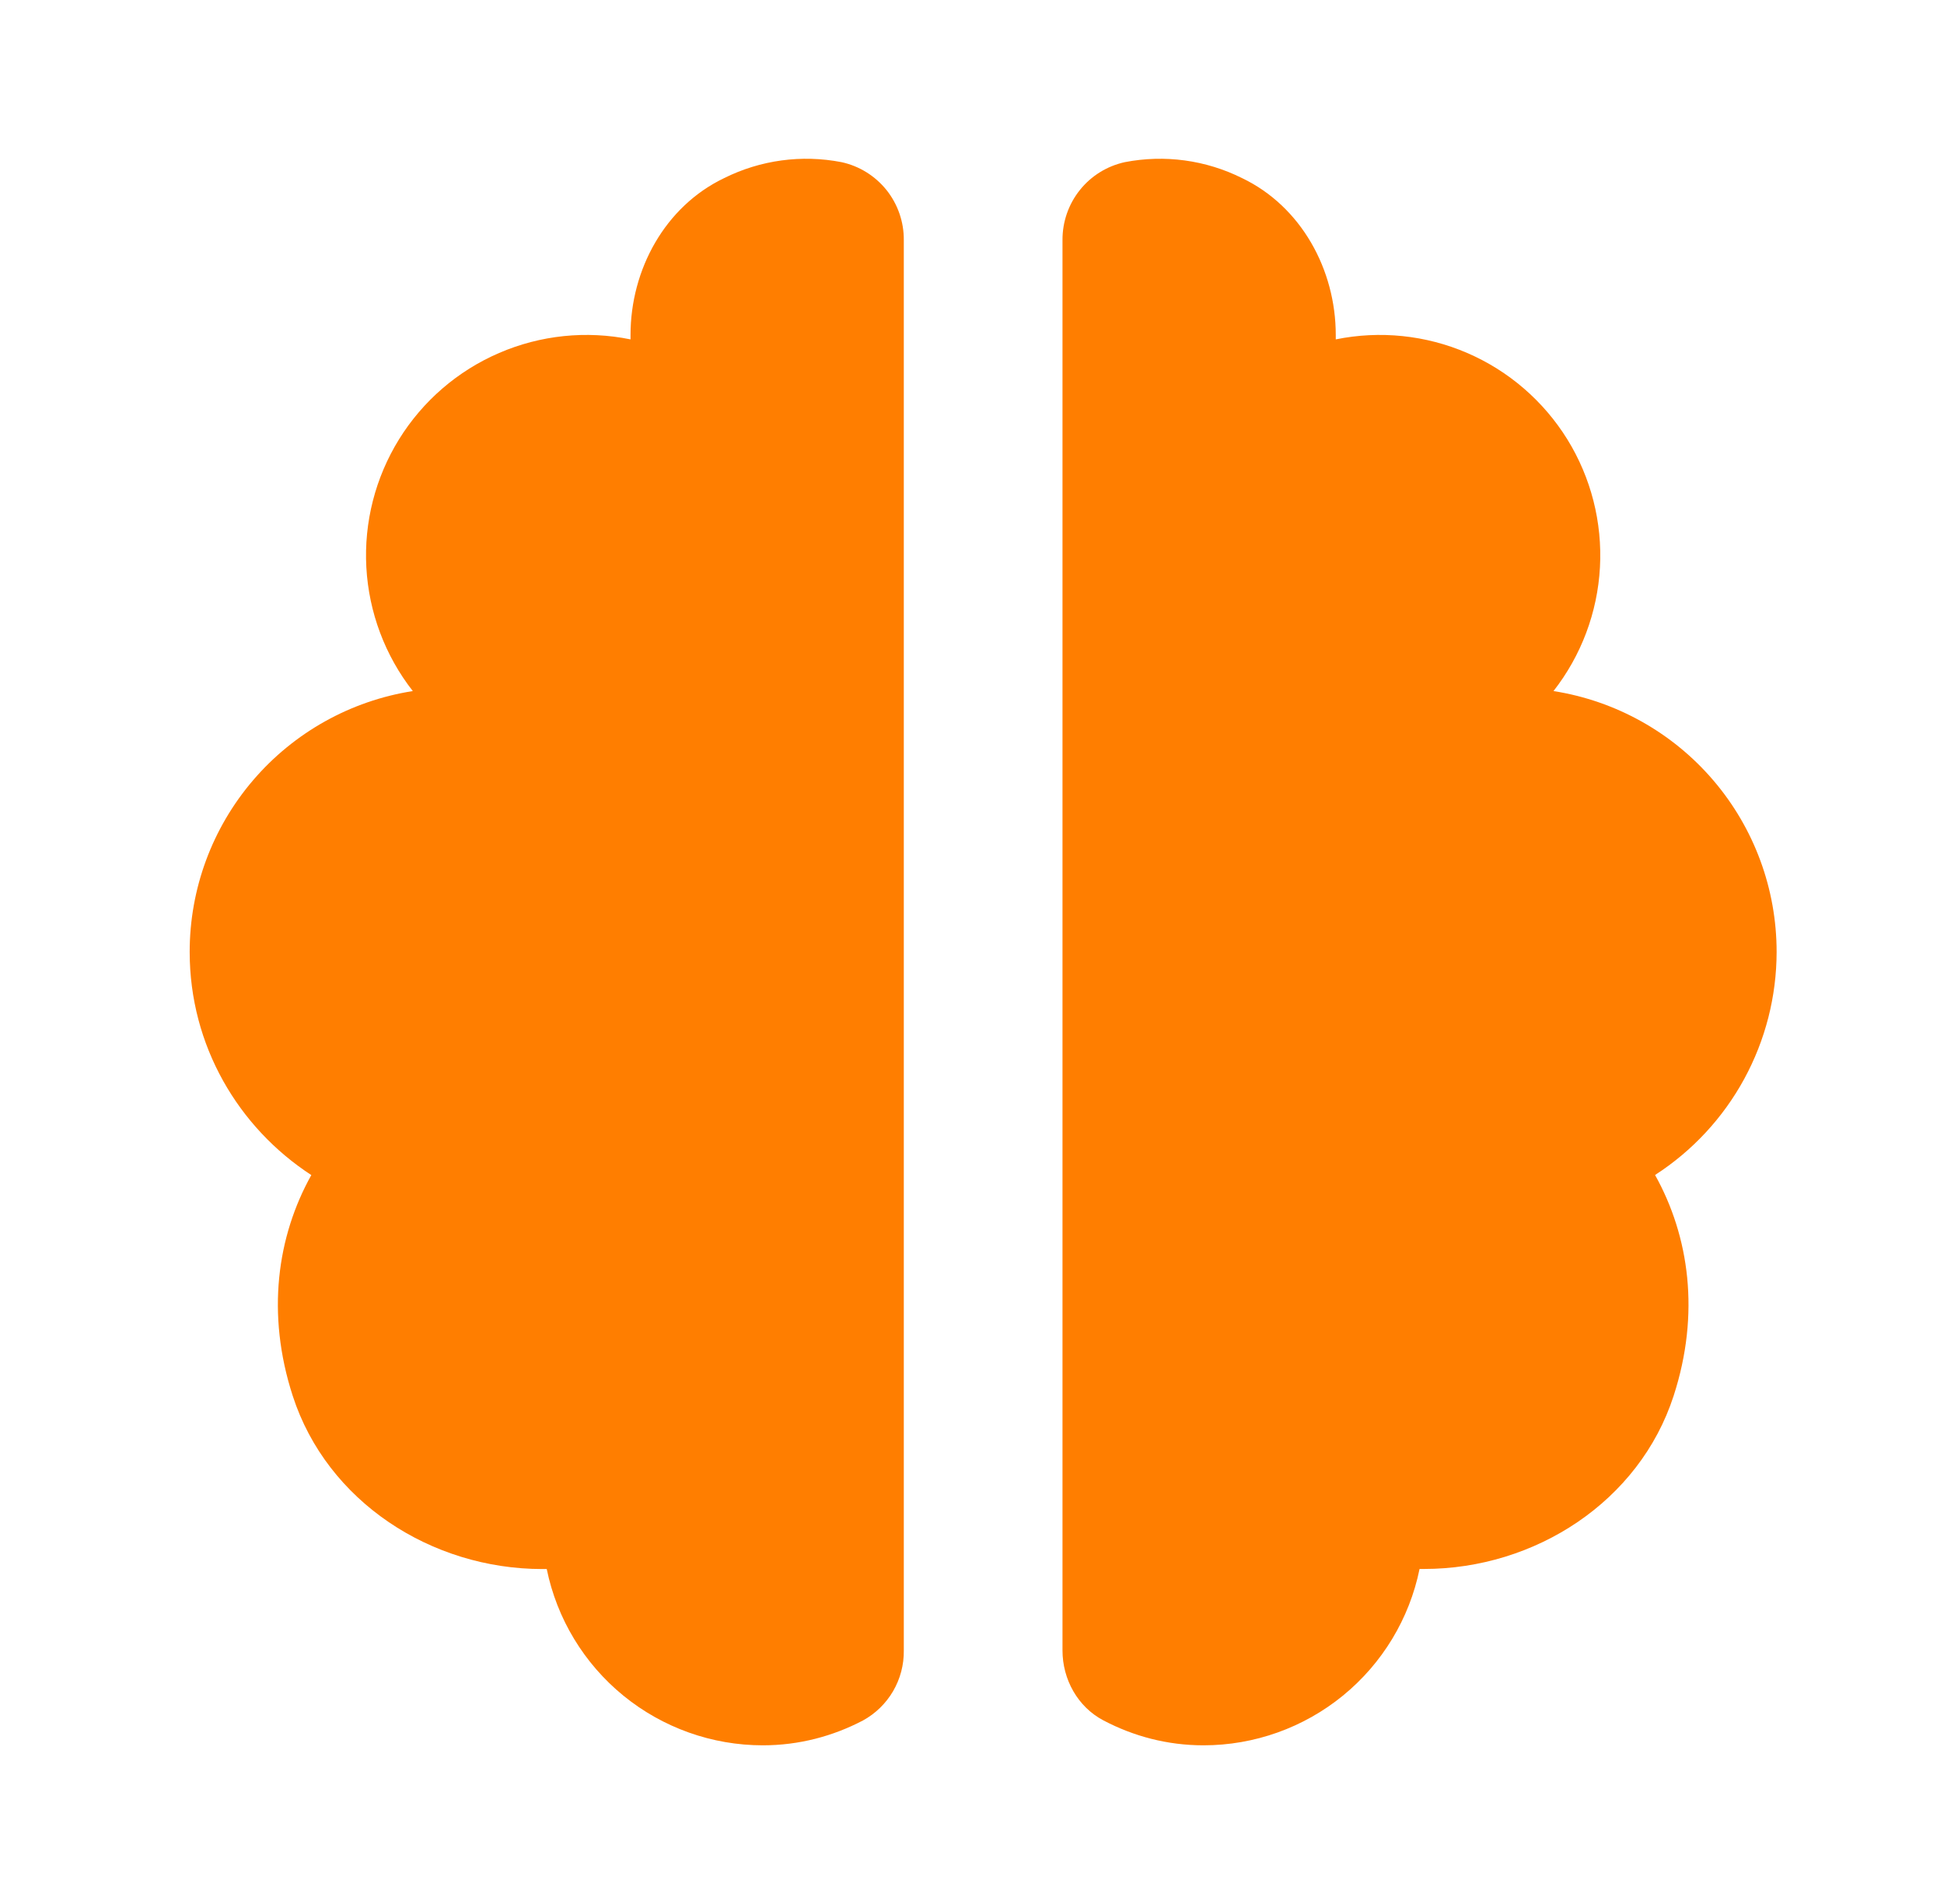 <svg width="49" height="48" viewBox="0 0 49 48" fill="none" xmlns="http://www.w3.org/2000/svg">
<path d="M7.379 35.192C8.243 37.856 10.869 39.556 13.671 39.556H13.781C14.038 40.811 14.721 41.938 15.713 42.748C16.705 43.557 17.947 44 19.227 44C20.141 44 20.995 43.77 21.751 43.374C22.067 43.201 22.329 42.946 22.511 42.635C22.692 42.324 22.786 41.97 22.781 41.61V6.054C22.785 5.596 22.631 5.15 22.346 4.792C22.059 4.434 21.659 4.185 21.211 4.088C20.208 3.893 19.168 4.034 18.253 4.49C16.765 5.202 15.893 6.792 15.893 8.446V8.556C14.78 8.329 13.623 8.448 12.58 8.899C11.536 9.349 10.656 10.109 10.058 11.075C9.46 12.042 9.172 13.168 9.234 14.303C9.297 15.438 9.705 16.527 10.405 17.422C8.837 17.668 7.409 18.466 6.378 19.672C5.346 20.878 4.78 22.413 4.781 24C4.781 26.356 6.003 28.422 7.847 29.624C6.987 31.166 6.705 33.116 7.379 35.192ZM39.157 17.422C39.857 16.527 40.266 15.438 40.328 14.303C40.39 13.168 40.103 12.042 39.505 11.075C38.906 10.109 38.026 9.349 36.983 8.899C35.939 8.448 34.783 8.329 33.669 8.556V8.446C33.669 6.794 32.795 5.202 31.307 4.49C30.393 4.034 29.354 3.893 28.351 4.088C27.904 4.186 27.503 4.434 27.218 4.792C26.932 5.15 26.778 5.596 26.781 6.054V41.608C26.781 42.338 27.165 43.032 27.813 43.372C28.569 43.77 29.421 44 30.335 44C31.616 44 32.858 43.557 33.85 42.747C34.842 41.937 35.525 40.809 35.781 39.554H35.893C38.693 39.554 41.321 37.854 42.185 35.19C42.859 33.114 42.577 31.164 41.717 29.622C42.657 29.015 43.429 28.183 43.964 27.201C44.499 26.219 44.78 25.118 44.781 24C44.782 22.413 44.216 20.878 43.185 19.672C42.154 18.466 40.725 17.668 39.157 17.422Z" fill="#FF7E00"/>
</svg>
